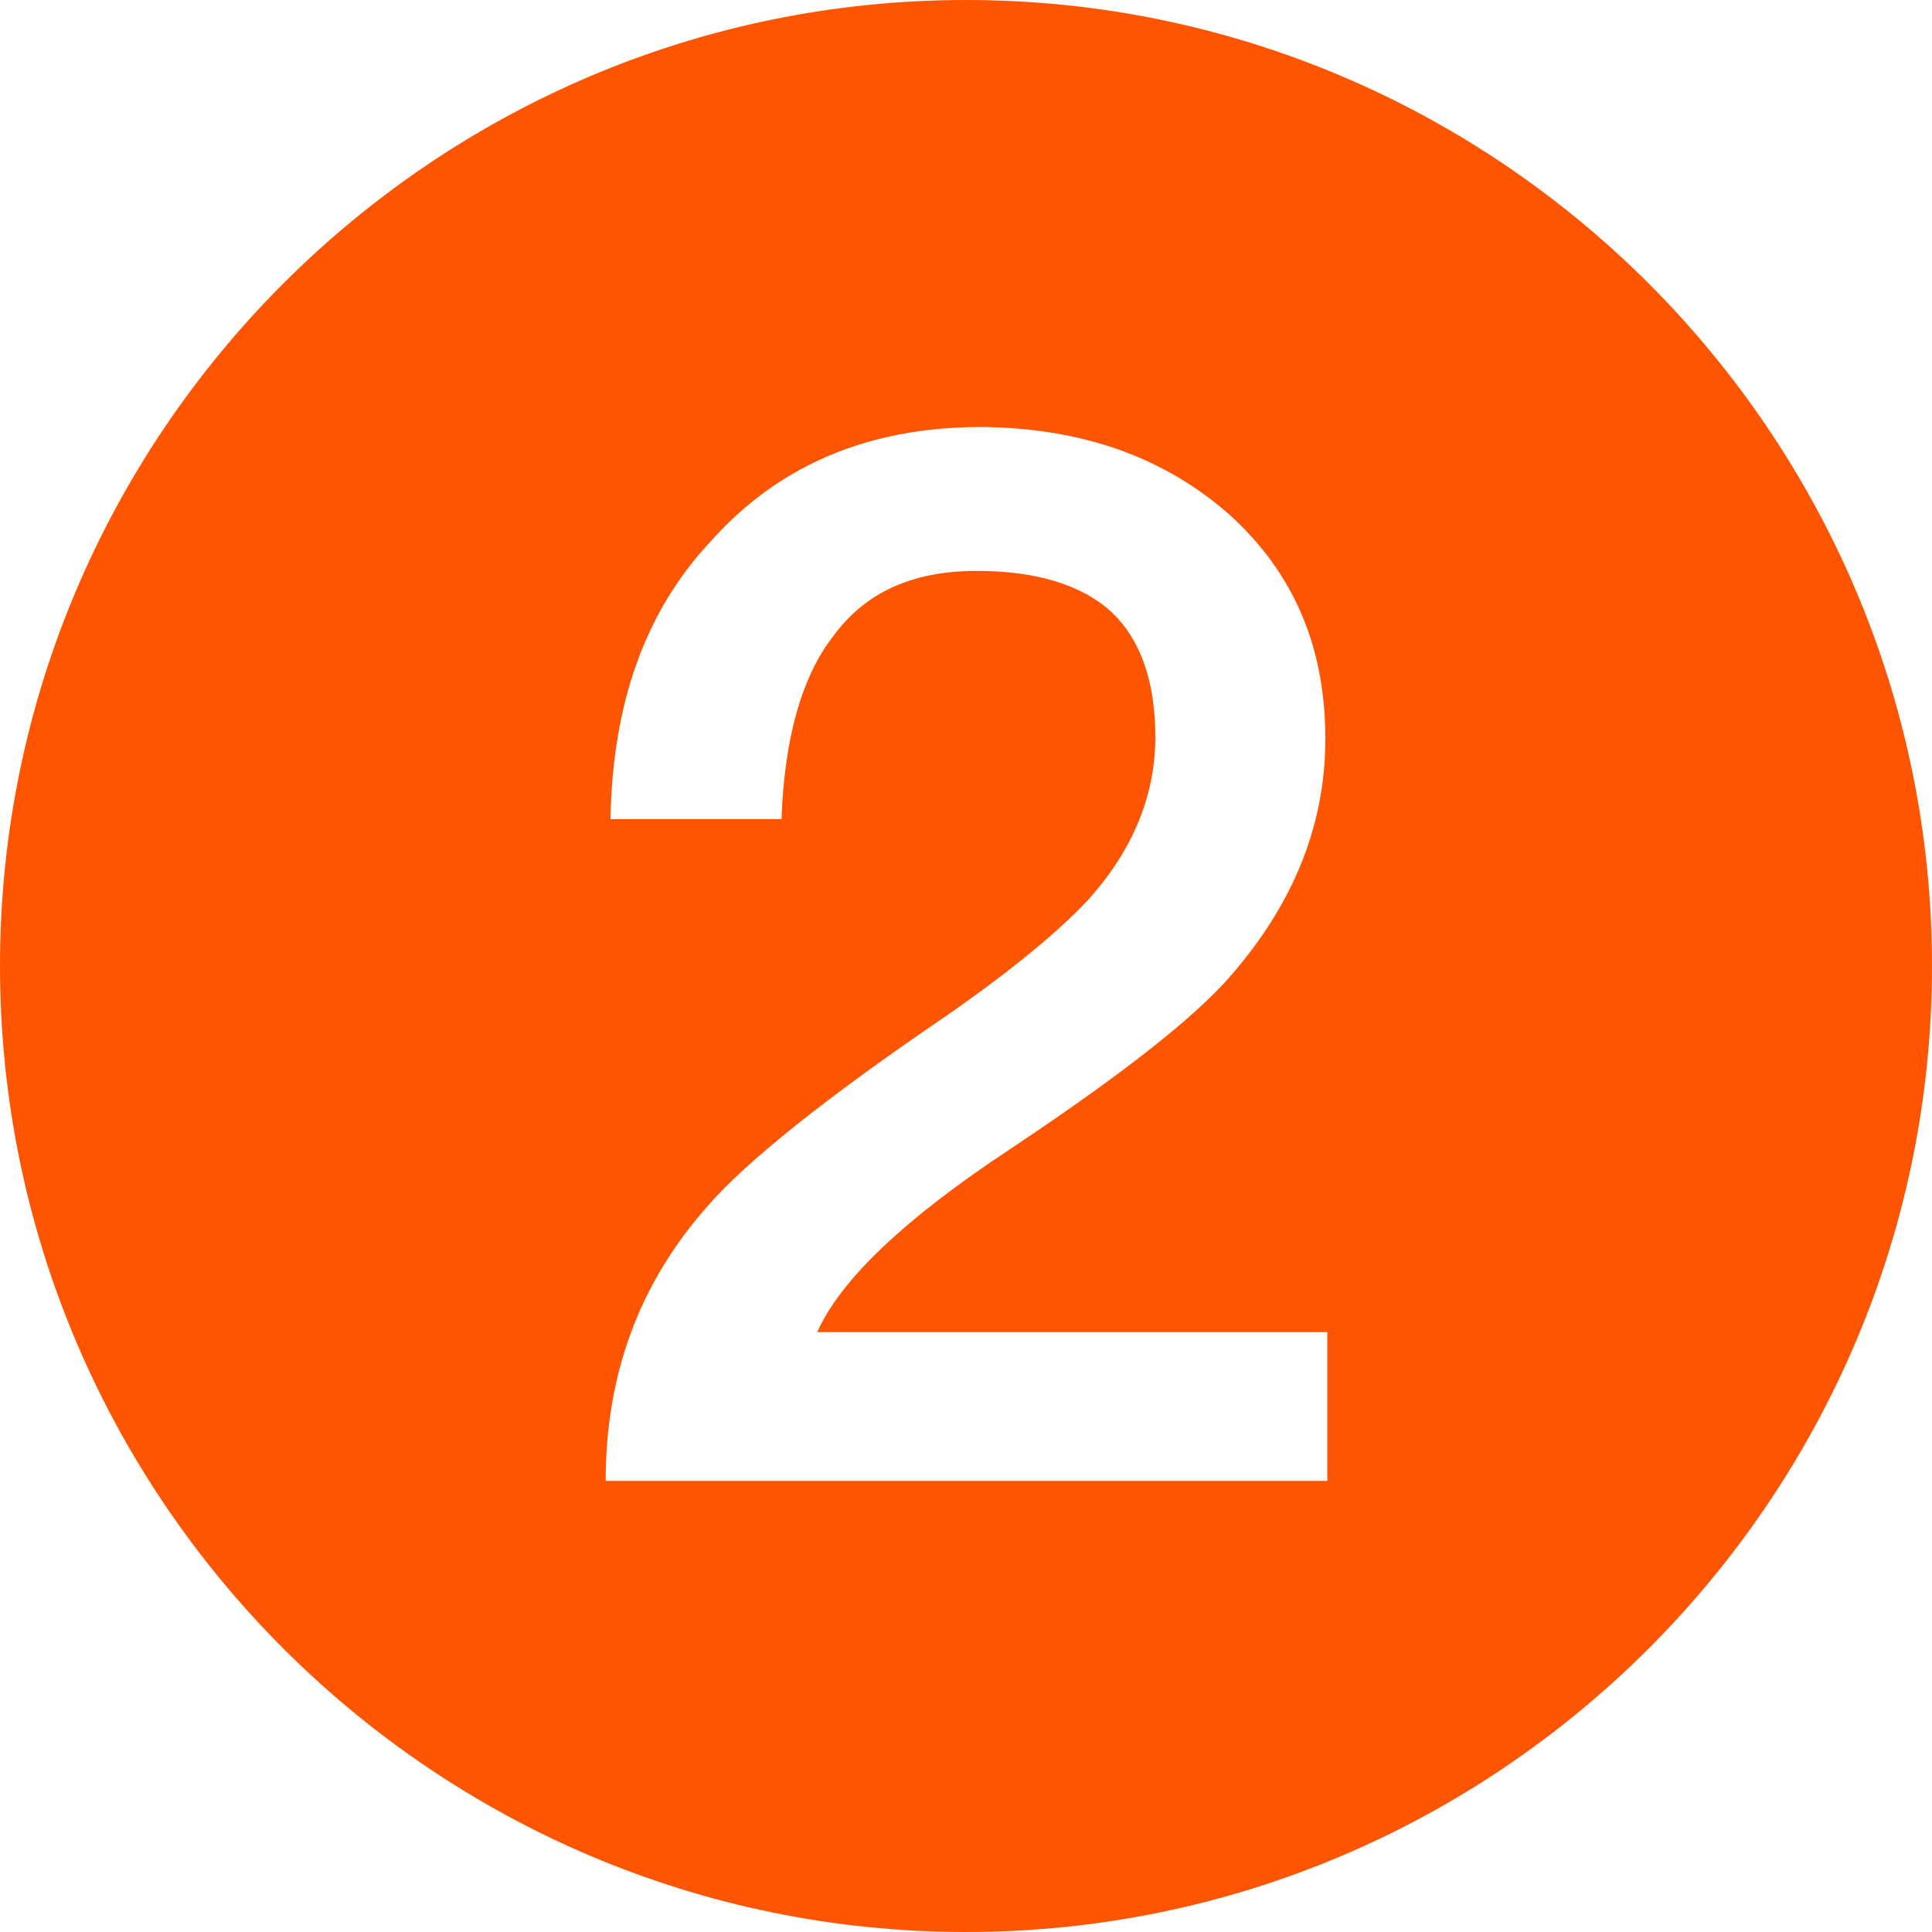 <svg height="32" width="32" xmlns:xlink="http://www.w3.org/1999/xlink" xmlns="http://www.w3.org/2000/svg" version="1.1" viewBox="0 0 1024 1024" class="icon"><path fill="#ff5500" d="M512 0C229.888 0 0 229.888 0 512s229.888 512 512 512 512-229.888 512-512S794.112 0 512 0z m191.488 784.896H321.024c0-55.808 17.408-104.448 54.272-145.92 19.968-23.04 61.952-56.832 125.952-100.352 35.328-24.576 59.904-45.056 75.264-61.44 24.064-26.624 35.84-55.808 35.84-86.528 0-30.208-8.192-52.224-23.552-66.56-15.872-14.336-39.936-21.504-71.168-21.504-33.792 0-58.88 11.264-75.776 34.304-16.896 21.504-26.112 54.272-27.648 97.28H323.584c1.024-61.44 18.432-110.592 53.76-147.968 35.84-39.936 83.456-59.904 142.848-59.904 53.248 0.512 96.768 15.872 131.584 46.592 33.792 30.72 50.688 69.632 50.688 118.784 0 47.616-18.432 90.624-53.76 129.536-21.504 23.04-59.904 52.224-113.664 88.064-55.808 36.864-89.6 69.12-101.888 96.768h270.336v78.848z"></path></svg>